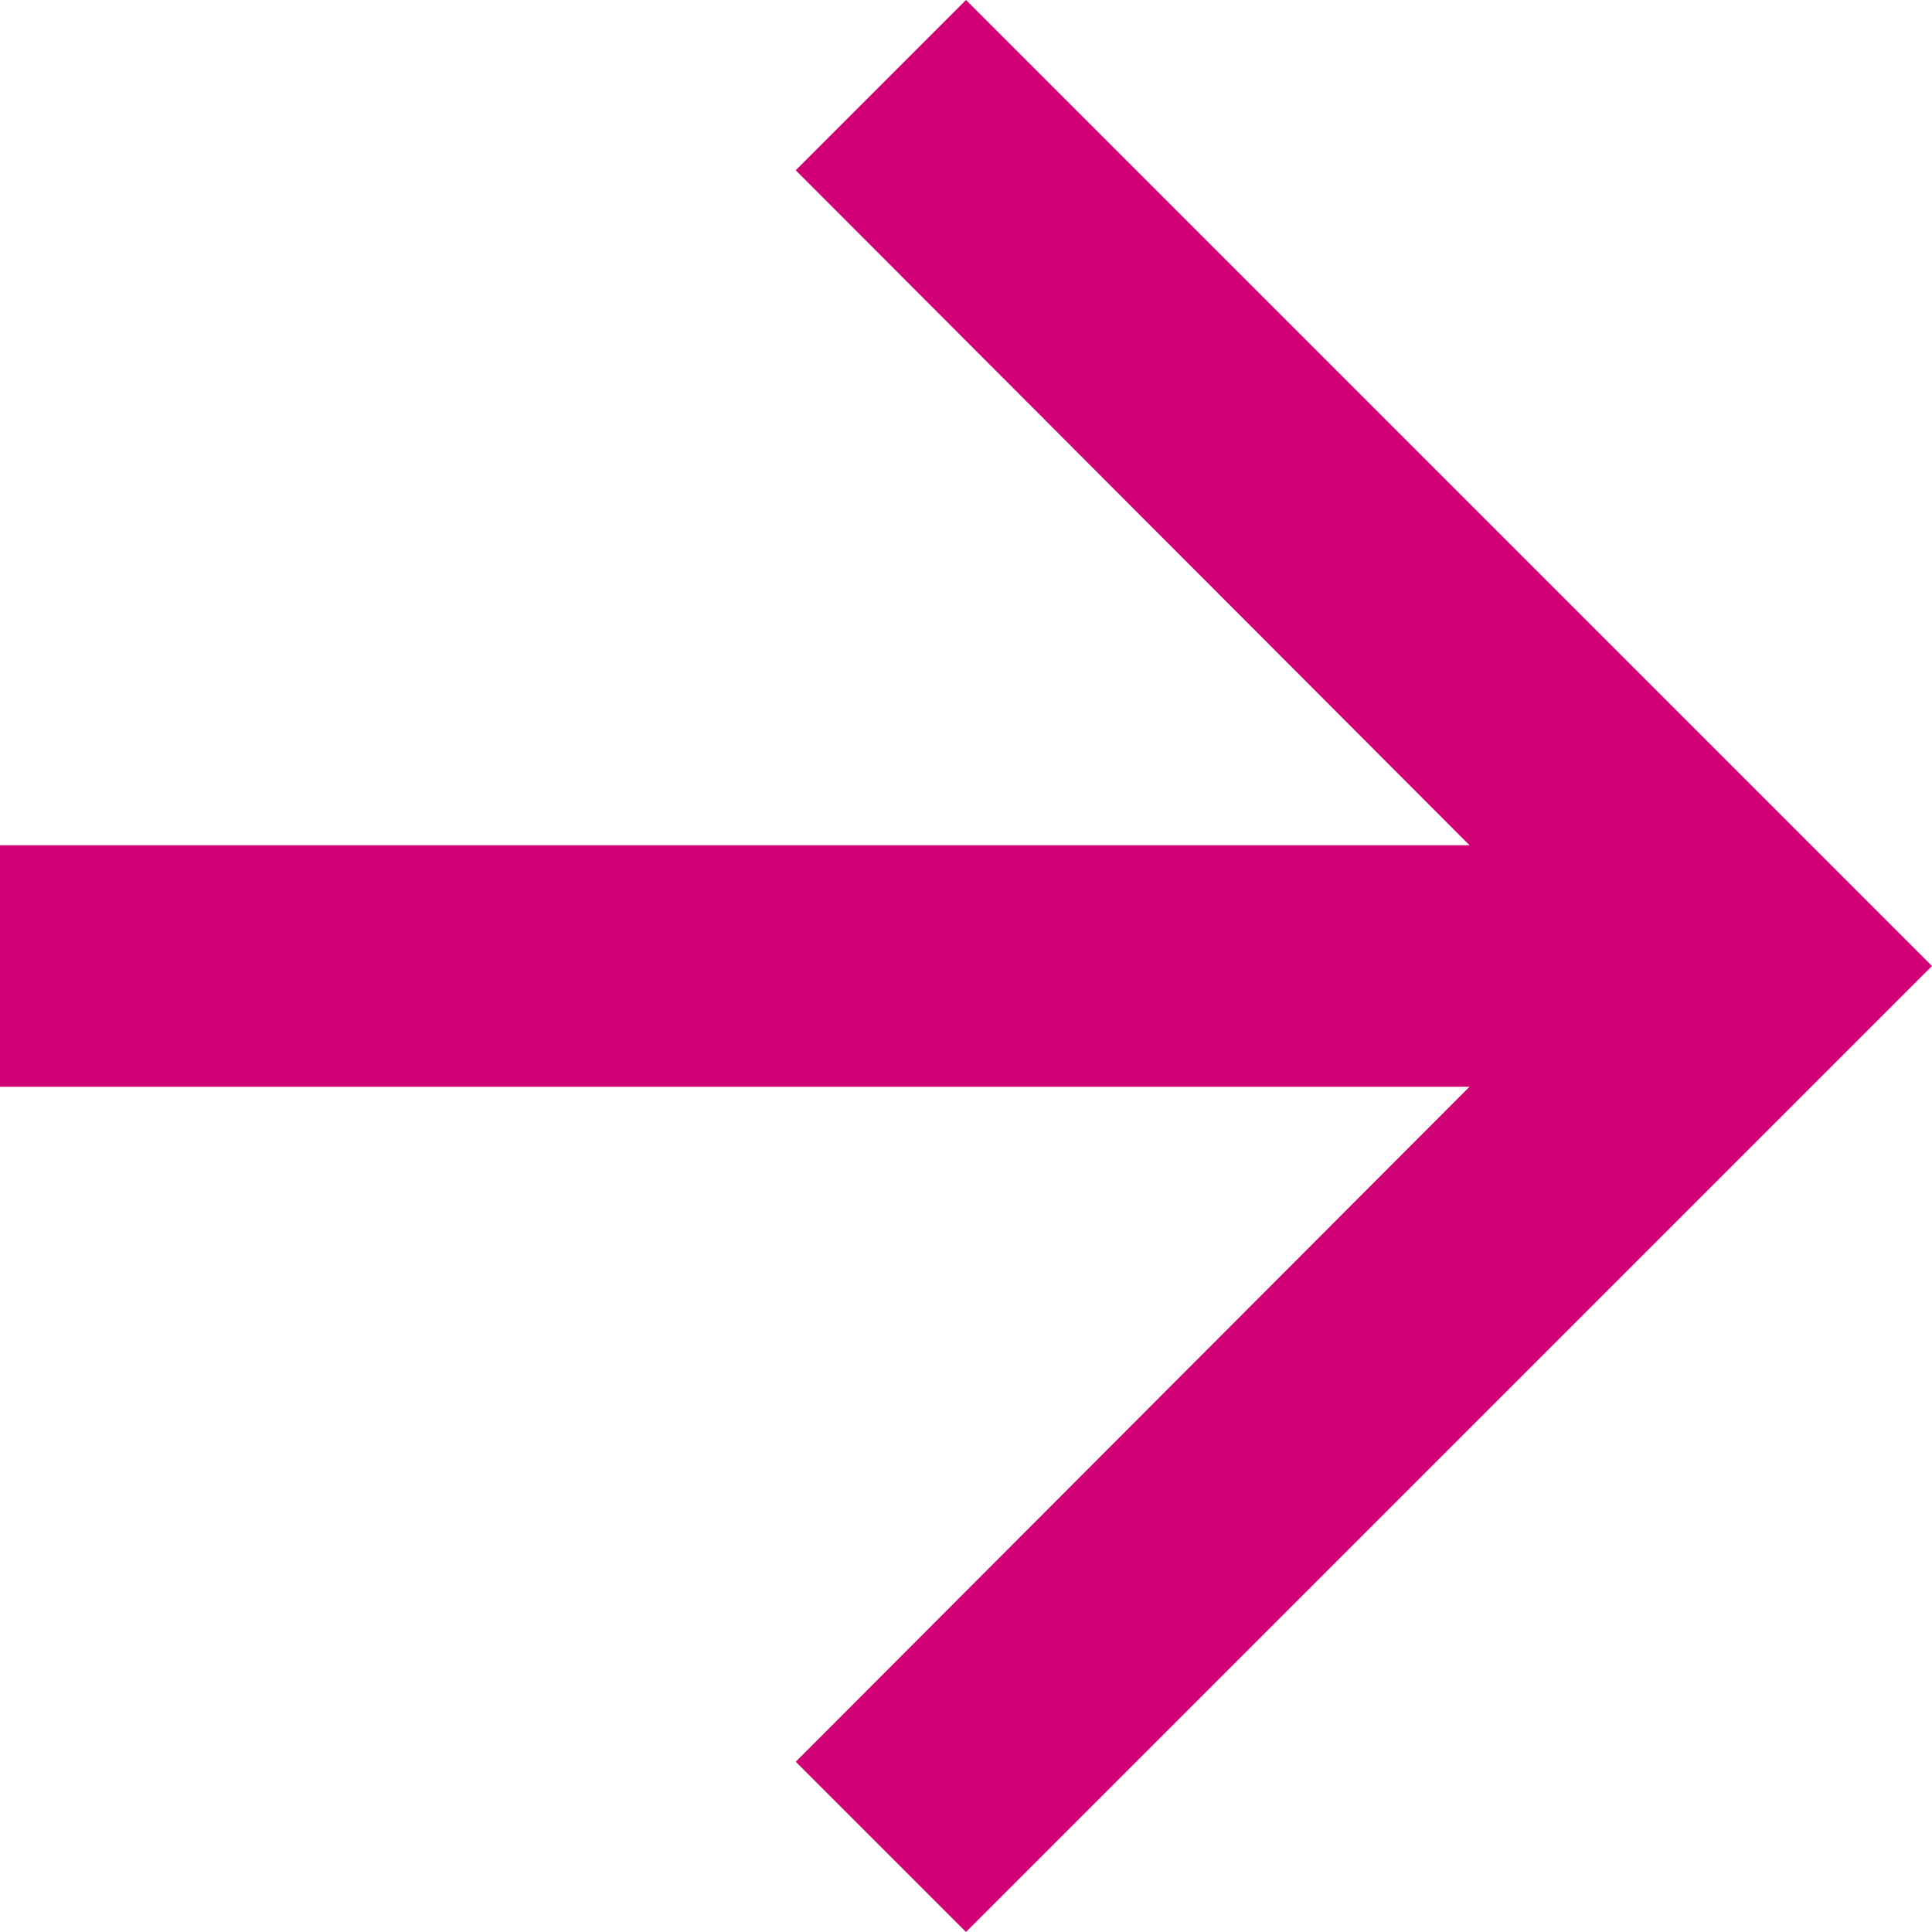 <?xml version="1.0" encoding="UTF-8"?>
<svg width="16px" height="16px" viewBox="0 0 16 16" version="1.1" xmlns="http://www.w3.org/2000/svg" xmlns:xlink="http://www.w3.org/1999/xlink">
    <!-- Generator: Sketch 58 (84663) - https://sketch.com -->
    <title>Icon / Arrow Right</title>
    <desc>Created with Sketch.</desc>
    <g id="Desktop" stroke="none" stroke-width="1" fill="none" fill-rule="evenodd">
        <g id="1.0-Home---@2x" transform="translate(-686, -217)">
            <g id="Dropdown-Menu---@2x" transform="translate(476, 188)">
                <g id="Link" transform="translate(0, 10)">
                    <g id="Icon-/-Arrow-Right" transform="translate(206, 15)">
                        <g id="Path">
                            <polygon points="0 0 24 0 24 24 0 24"></polygon>
                            <polygon fill="#D10074" fill-rule="nonzero" points="12 4 10.59 5.41 16.17 11 4 11 4 13 16.17 13 10.59 18.59 12 20 20 12"></polygon>
                        </g>
                    </g>
                </g>
            </g>
        </g>
    </g>
</svg>